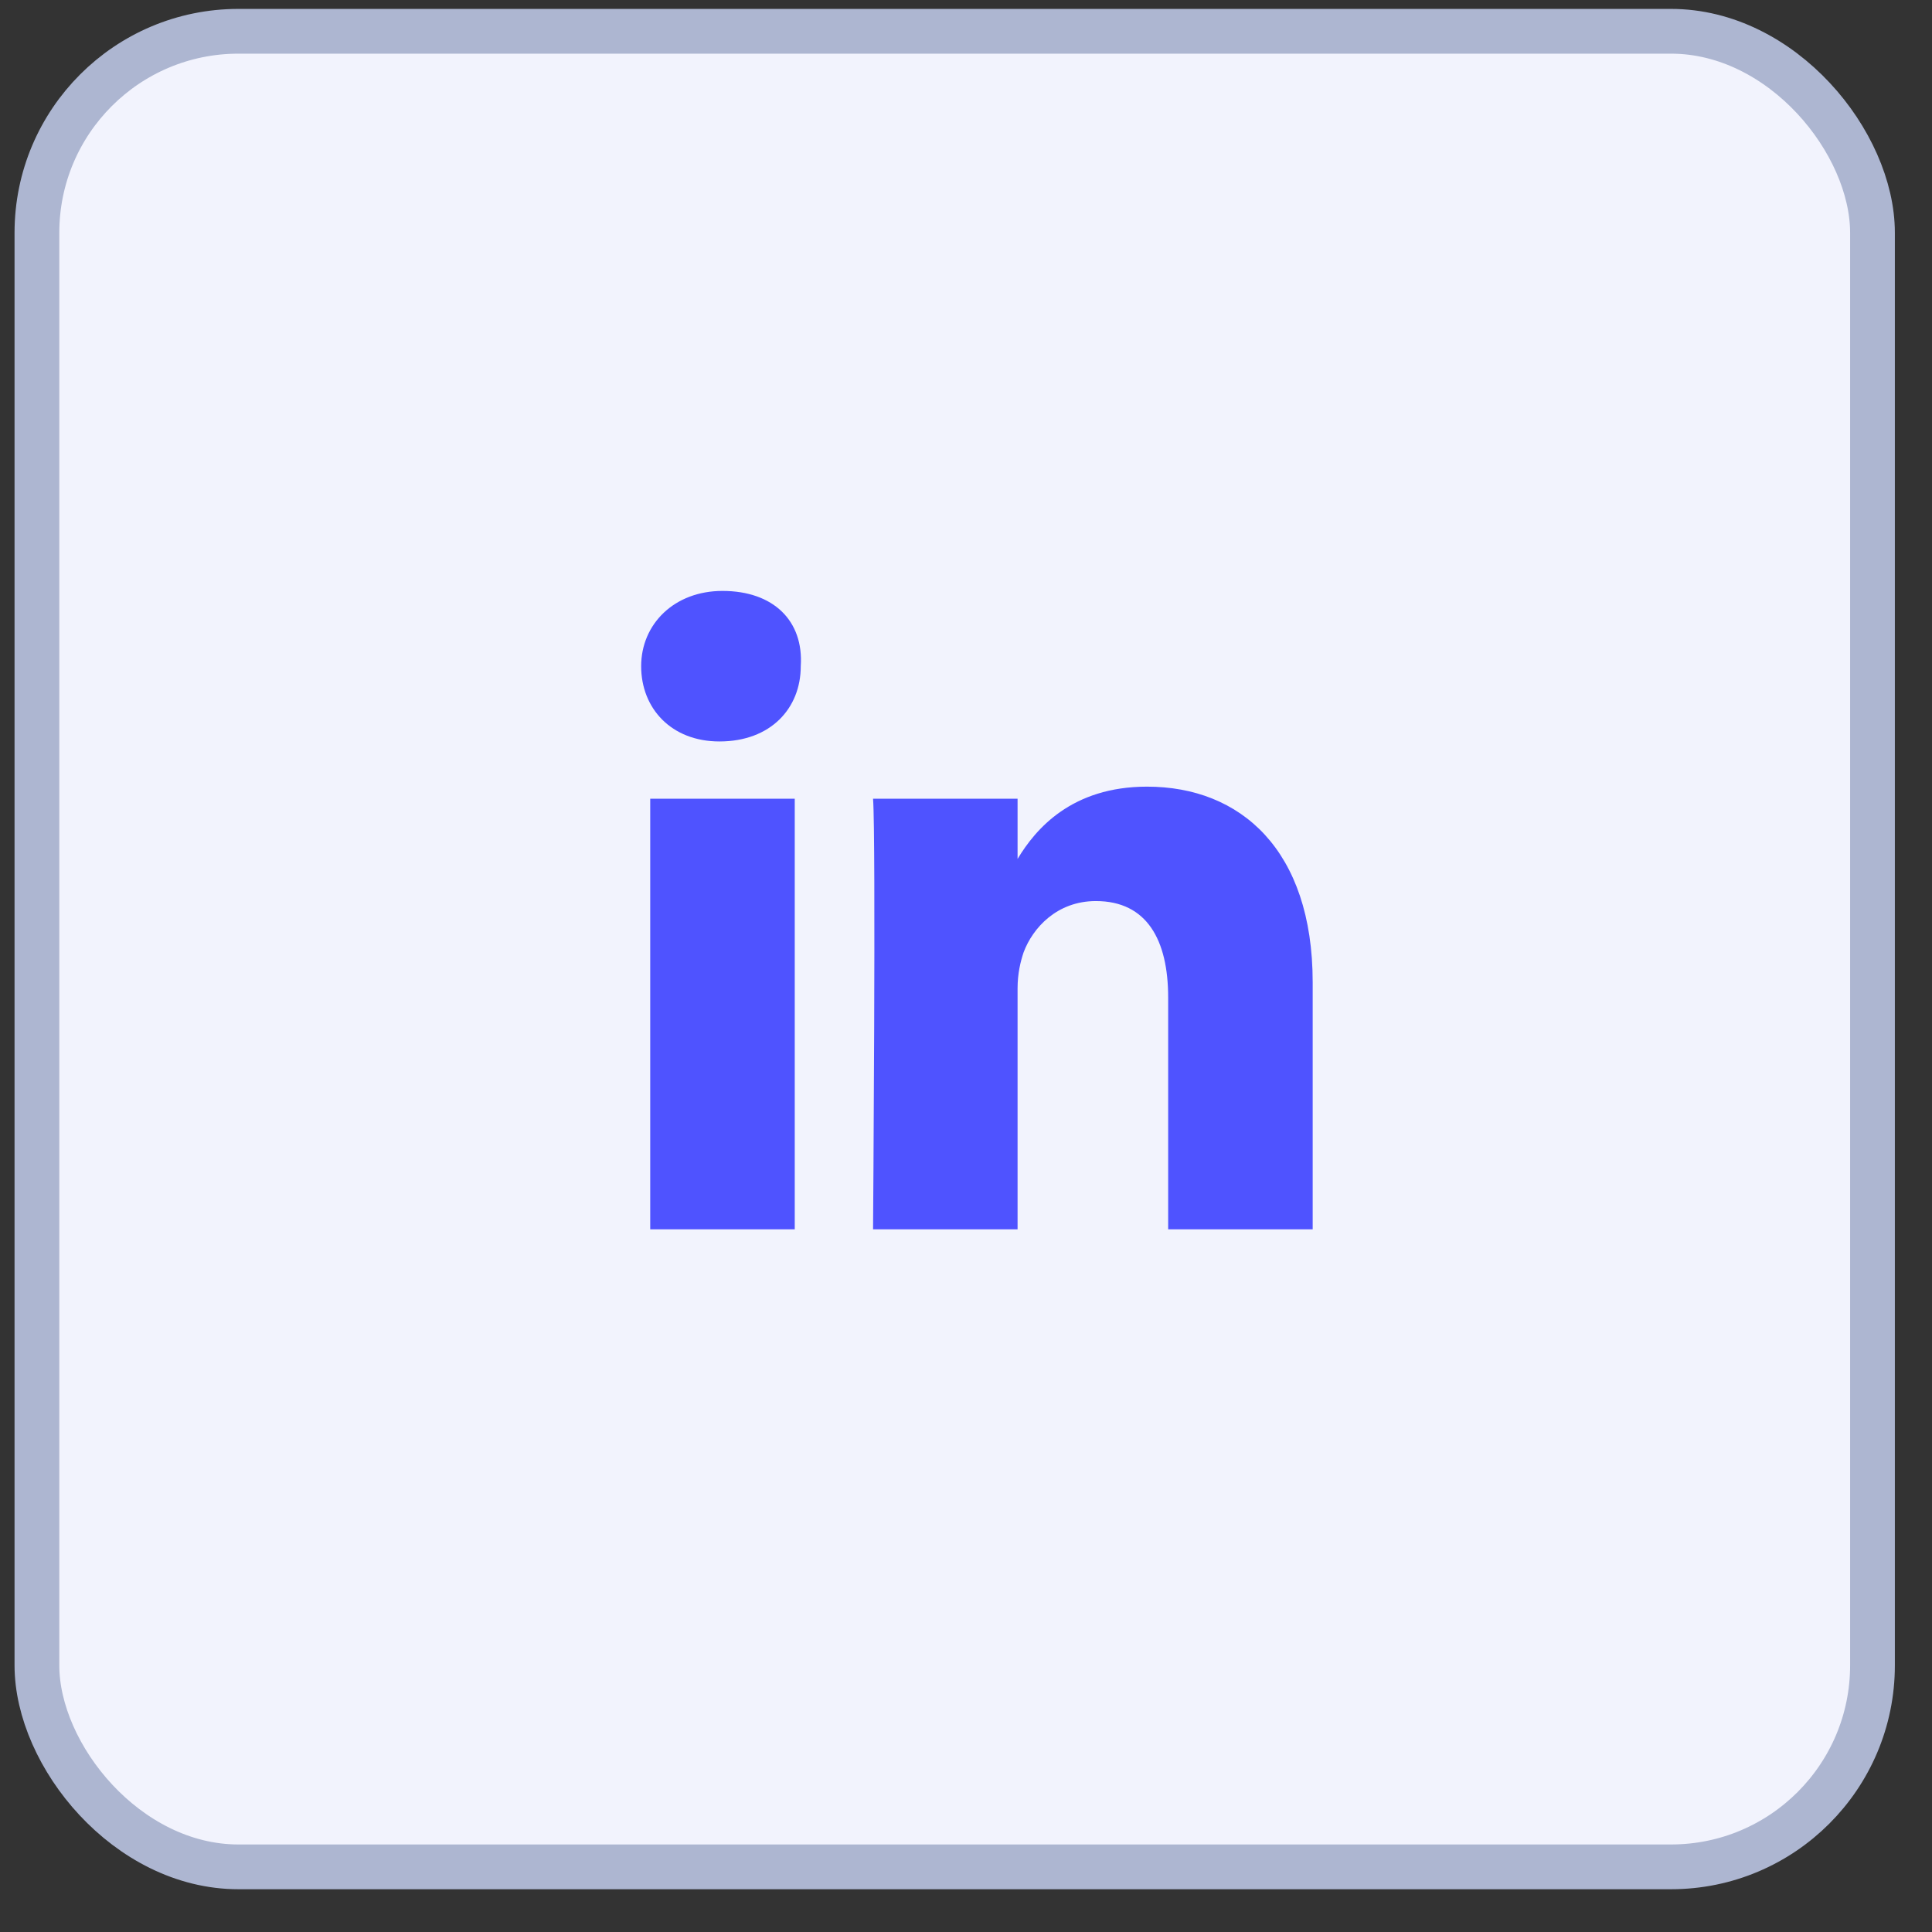 <?xml version="1.0" encoding="UTF-8"?>
<svg xmlns="http://www.w3.org/2000/svg" width="36" height="36" viewBox="0 0 36 36" fill="none"><rect x="0" y="0" width="36" height="36" fill="#333333" stroke="none"/> <rect x="0.688" y="0.583" width="34.203" height="34.203" rx="3.754" fill="#F2F3FD"/> <path d="M24.46 18.305V22.907H21.767V18.586C21.767 17.52 21.374 16.79 20.42 16.79C19.691 16.79 19.242 17.295 19.074 17.744C19.017 17.913 18.961 18.137 18.961 18.418V22.907H16.268C16.268 22.907 16.324 15.612 16.268 14.883H18.961V16.005C19.298 15.444 19.971 14.658 21.374 14.658C23.114 14.658 24.46 15.836 24.46 18.305ZM13.462 11.011C12.565 11.011 11.947 11.628 11.947 12.414C11.947 13.199 12.508 13.816 13.406 13.816C14.36 13.816 14.921 13.199 14.921 12.414C14.977 11.572 14.416 11.011 13.462 11.011ZM12.116 22.907H14.809V14.883H12.116V22.907Z" fill="#4F53FF"/> <rect x="0.688" y="0.583" width="34.203" height="34.203" rx="3.754" stroke="#ADB6D1" stroke-width="0.834"/> </svg>